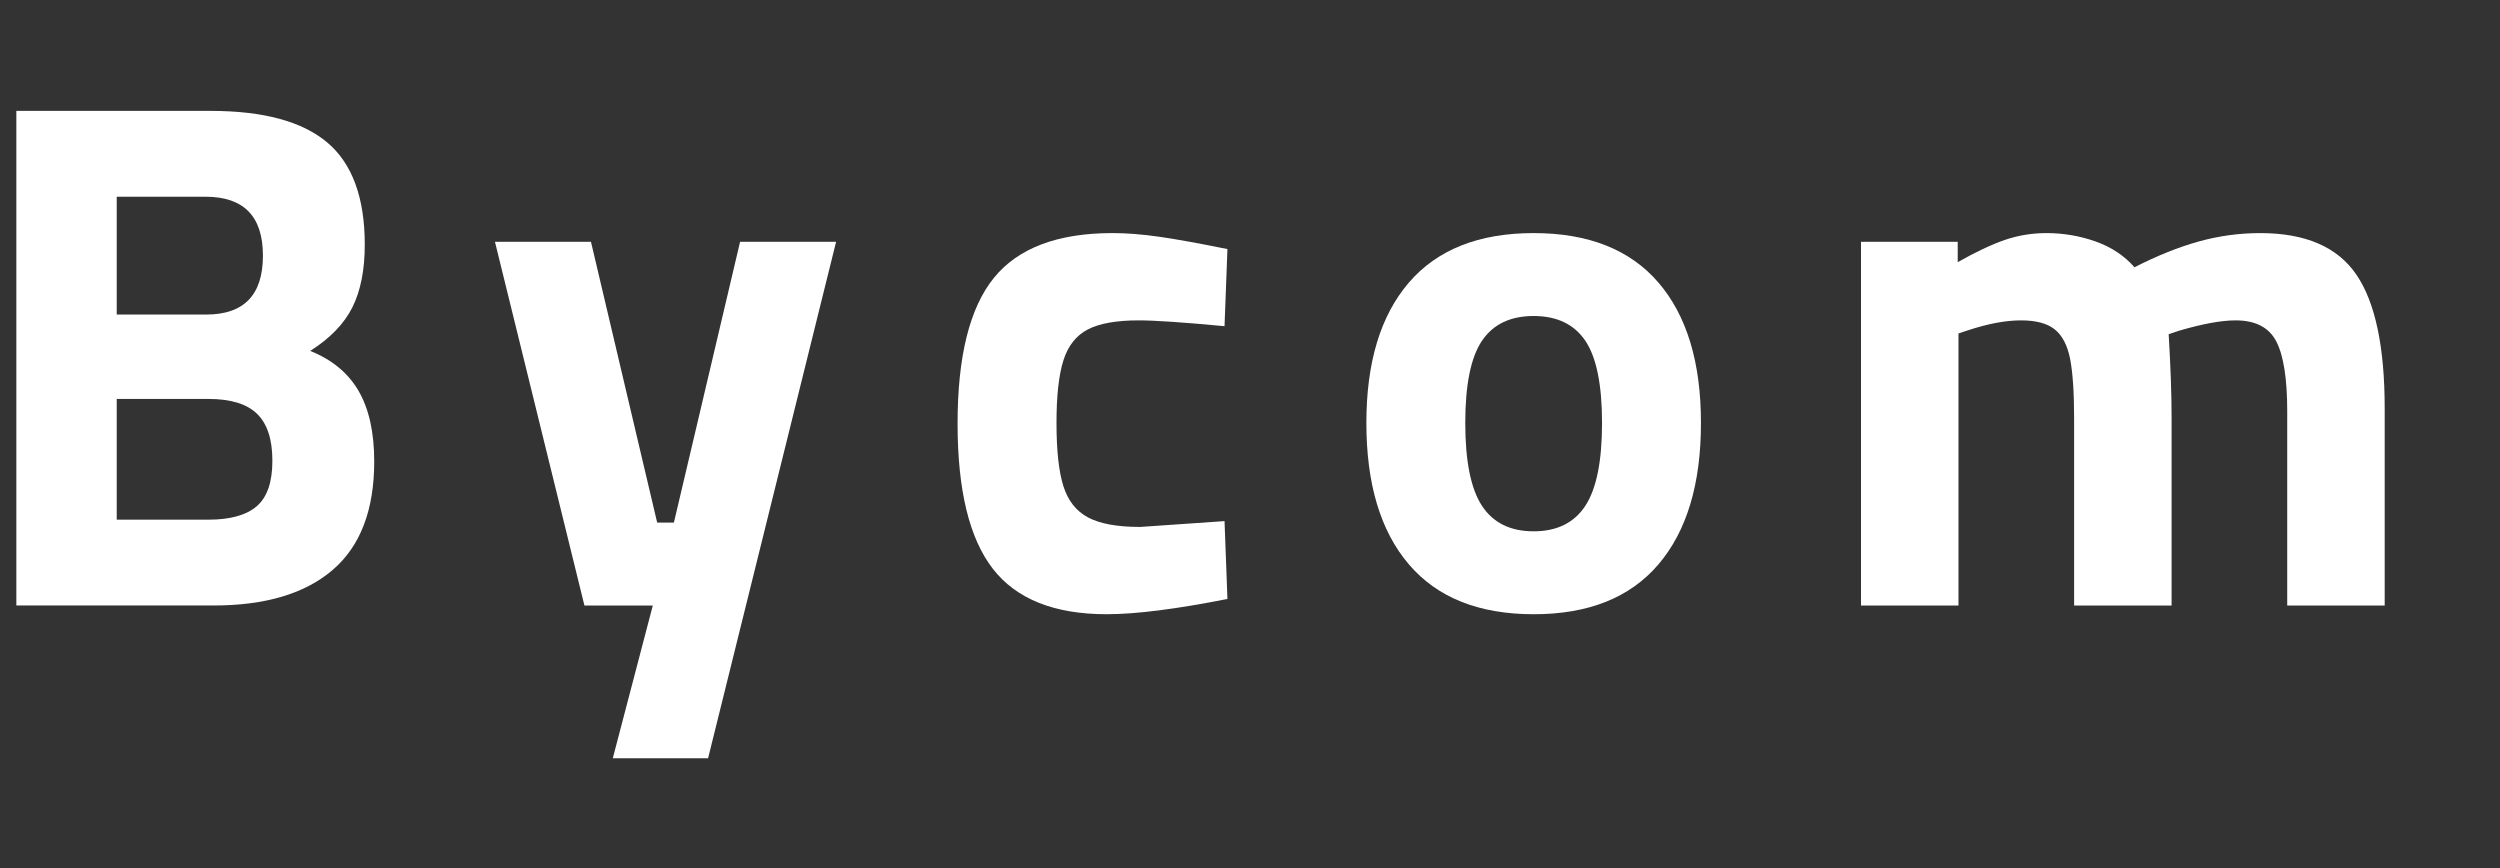 <?xml version="1.0" encoding="utf-8"?>
<!-- Generator: Adobe Illustrator 16.0.0, SVG Export Plug-In . SVG Version: 6.00 Build 0)  -->
<!DOCTYPE svg PUBLIC "-//W3C//DTD SVG 1.1//EN" "http://www.w3.org/Graphics/SVG/1.1/DTD/svg11.dtd">
<svg version="1.1" id="Layer_1" xmlns="http://www.w3.org/2000/svg" xmlns:xlink="http://www.w3.org/1999/xlink" x="0px" y="0px"
	 width="400.336px" height="139.072px" viewBox="0 0 400.336 139.072" enable-background="new 0 0 400.336 139.072"
	 xml:space="preserve">
<rect x="0" y="0" width="400.336" height="139.072" fill="#333333" stroke="none"/>
<g enable-background="new    ">
	<path fill="#FFFFFF" d="M2.618,17.757h31.1c8.463,0,14.694,1.688,18.695,5.066c3.999,3.378,5.999,8.834,5.999,16.365
		c0,4.039-0.661,7.378-1.98,10.017c-1.321,2.641-3.573,4.971-6.756,6.989c3.494,1.398,6.075,3.535,7.746,6.406
		c1.669,2.874,2.504,6.64,2.504,11.299c0,7.766-2.213,13.552-6.639,17.354c-4.426,3.806-10.794,5.707-19.103,5.707H2.618V17.757z
		 M33.019,50.371c6.057,0,9.085-3.145,9.085-9.435s-3.068-9.435-9.202-9.435h-14.21v18.87H33.019z M33.368,83.218
		c3.495,0,6.075-0.718,7.746-2.154c1.669-1.437,2.504-3.862,2.504-7.28c0-3.416-0.815-5.92-2.446-7.512
		c-1.631-1.591-4.233-2.388-7.804-2.388H18.692v19.336L33.368,83.218L33.368,83.218z"/>
	<path fill="#FFFFFF" d="M104.536,96.962H93.587L79.26,38.723h15.375l10.6,44.961h2.679l10.599-44.961h15.375l-20.5,82.7H98.13
		L104.536,96.962z"/>
	<path fill="#FFFFFF" d="M158.99,91.08c-3.767-4.853-5.649-12.599-5.649-23.238c0-10.792,1.94-18.578,5.824-23.354
		c3.882-4.775,10.21-7.163,18.986-7.163c2.251,0,4.736,0.194,7.455,0.582c2.717,0.39,6.366,1.048,10.949,1.98l-0.466,12.347
		c-6.601-0.621-11.182-0.932-13.745-0.932c-3.572,0-6.29,0.486-8.153,1.456c-1.864,0.972-3.165,2.621-3.902,4.95
		c-0.739,2.33-1.107,5.669-1.107,10.018c0,4.425,0.368,7.804,1.107,10.132c0.737,2.33,2.056,4,3.96,5.01
		c1.902,1.01,4.677,1.514,8.328,1.514l13.512-0.932l0.466,12.464c-8.232,1.63-14.676,2.444-19.335,2.444
		C168.833,98.358,162.755,95.935,158.99,91.08z"/>
	<path fill="#FFFFFF" d="M225.615,90.381c-4.543-5.317-6.812-12.871-6.812-22.655c0-9.706,2.27-17.199,6.812-22.48
		c4.543-5.28,11.199-7.92,19.977-7.92c8.774,0,15.434,2.641,19.977,7.92c4.543,5.281,6.813,12.774,6.813,22.48
		c0,9.784-2.271,17.335-6.813,22.655s-11.201,7.979-19.977,7.979C236.814,98.358,230.158,95.7,225.615,90.381z M253.861,81.004
		c1.785-2.717,2.68-7.144,2.68-13.278s-0.895-10.521-2.68-13.162c-1.787-2.639-4.543-3.96-8.271-3.96s-6.483,1.321-8.271,3.96
		c-1.787,2.641-2.68,7.028-2.68,13.162s0.893,10.561,2.68,13.278c1.785,2.72,4.543,4.077,8.271,4.077S252.074,83.724,253.861,81.004
		z"/>
	<path fill="#FFFFFF" d="M298.007,38.723h15.491v3.261c2.872-1.63,5.377-2.813,7.514-3.552c2.135-0.737,4.367-1.106,6.697-1.106
		c2.717,0,5.338,0.447,7.861,1.339c2.522,0.894,4.602,2.271,6.231,4.135c3.649-1.863,7.085-3.241,10.31-4.135
		c3.221-0.892,6.502-1.339,9.842-1.339c7.222,0,12.347,2.213,15.375,6.639c3.029,4.426,4.543,11.571,4.543,21.432v31.565h-15.607
		v-31.1c0-5.202-0.582-8.929-1.748-11.182c-1.164-2.251-3.339-3.378-6.521-3.378c-2.254,0-5.241,0.544-8.969,1.631l-1.748,0.583
		c0.311,5.203,0.467,9.629,0.467,13.278v30.168h-15.608V67.027c0-4.193-0.215-7.376-0.641-9.551
		c-0.429-2.173-1.243-3.745-2.446-4.717c-1.204-0.97-3.01-1.456-5.416-1.456c-2.486,0-5.357,0.544-8.619,1.631l-1.396,0.466v43.563
		h-15.608v-58.24H298.007z"/>
</g>
</svg>
